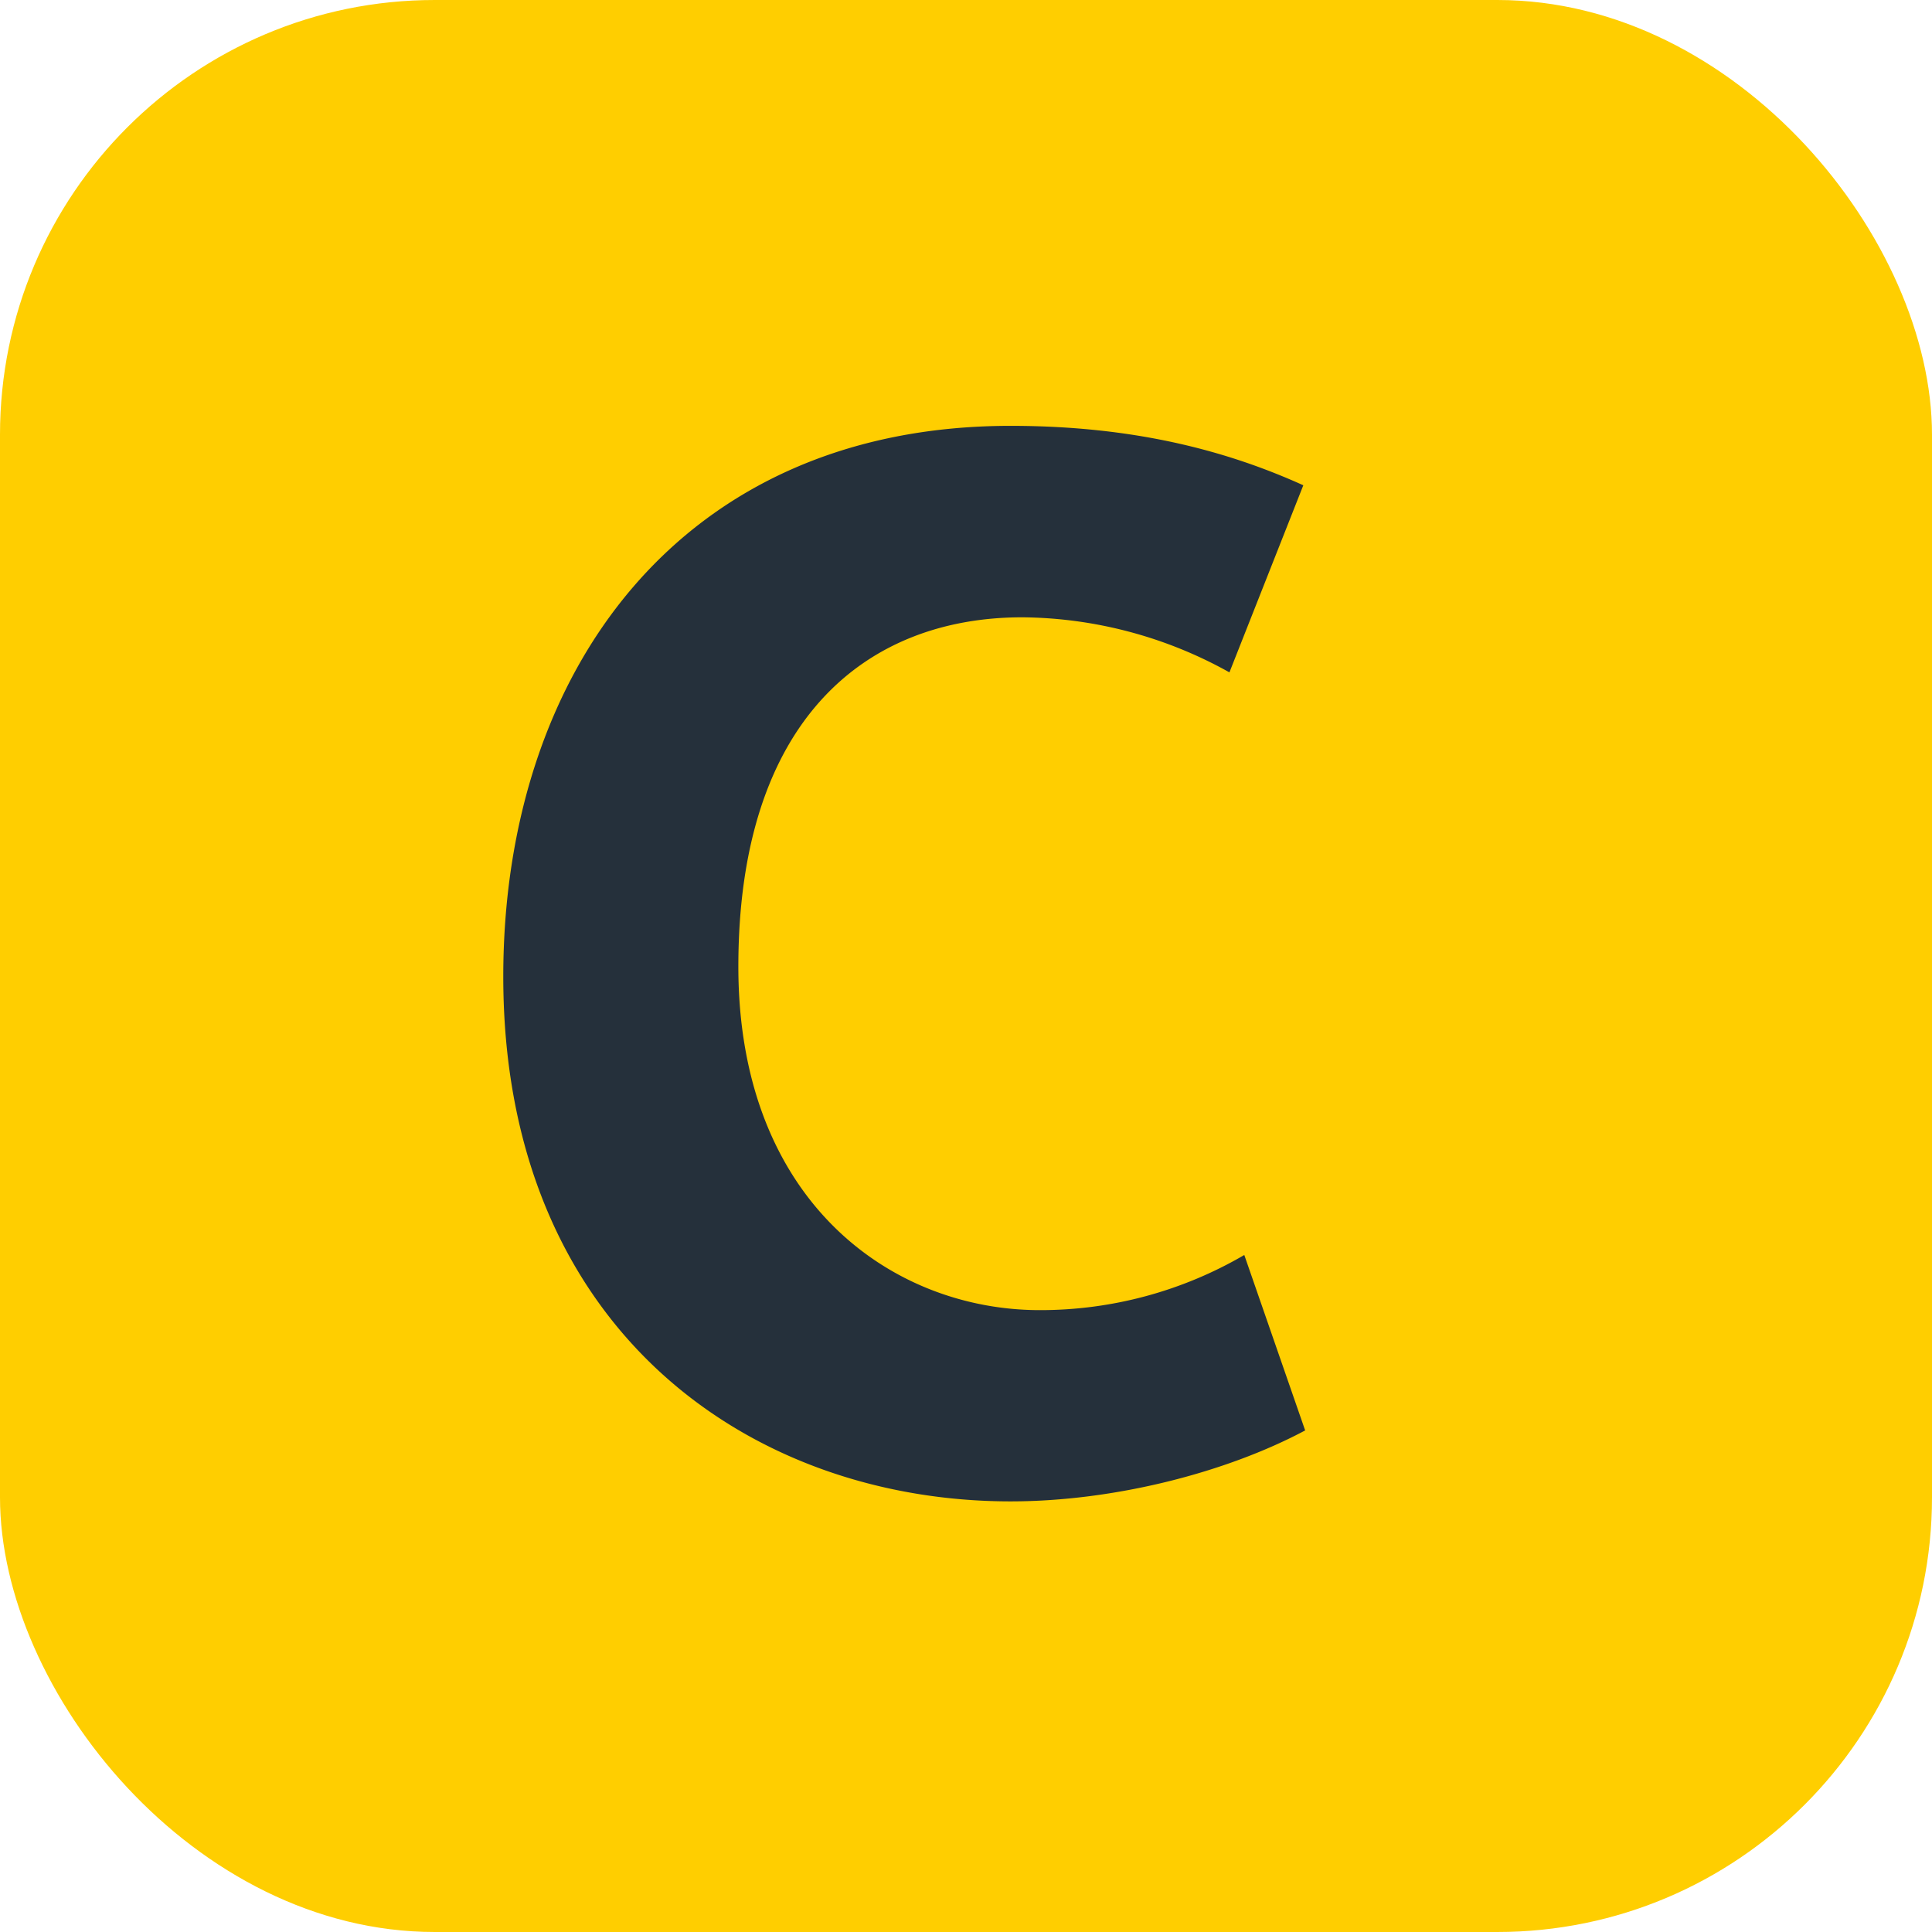 <?xml version="1.0" encoding="UTF-8"?>
<svg xmlns="http://www.w3.org/2000/svg" width="250px" height="250px" viewBox="0 0 283.46 283.46">
	<title>Paris transit icons - RER C</title>
	<rect fill="#FFCE00" width="283.46" height="283.46" rx="63.78"/>
	<path fill="#25303B" d="M148.27 220.28c-38.07 0-74.43-25.09-74.43-77 0-44.86 26.15-80.8 74.43-80.8 18.5 0 32.11 3.82 42.95 8.72l-10.84 27.45A63.32 63.32 0 0 0 150 90.57c-23 0-41.67 15.1-41.67 51.25 0 34.45 22.54 50.4 44.23 50.4a59.35 59.35 0 0 0 30-8.09l8.93 25.74c-11.49 6.13-27.92 10.41-43.22 10.41z"/>
</svg>